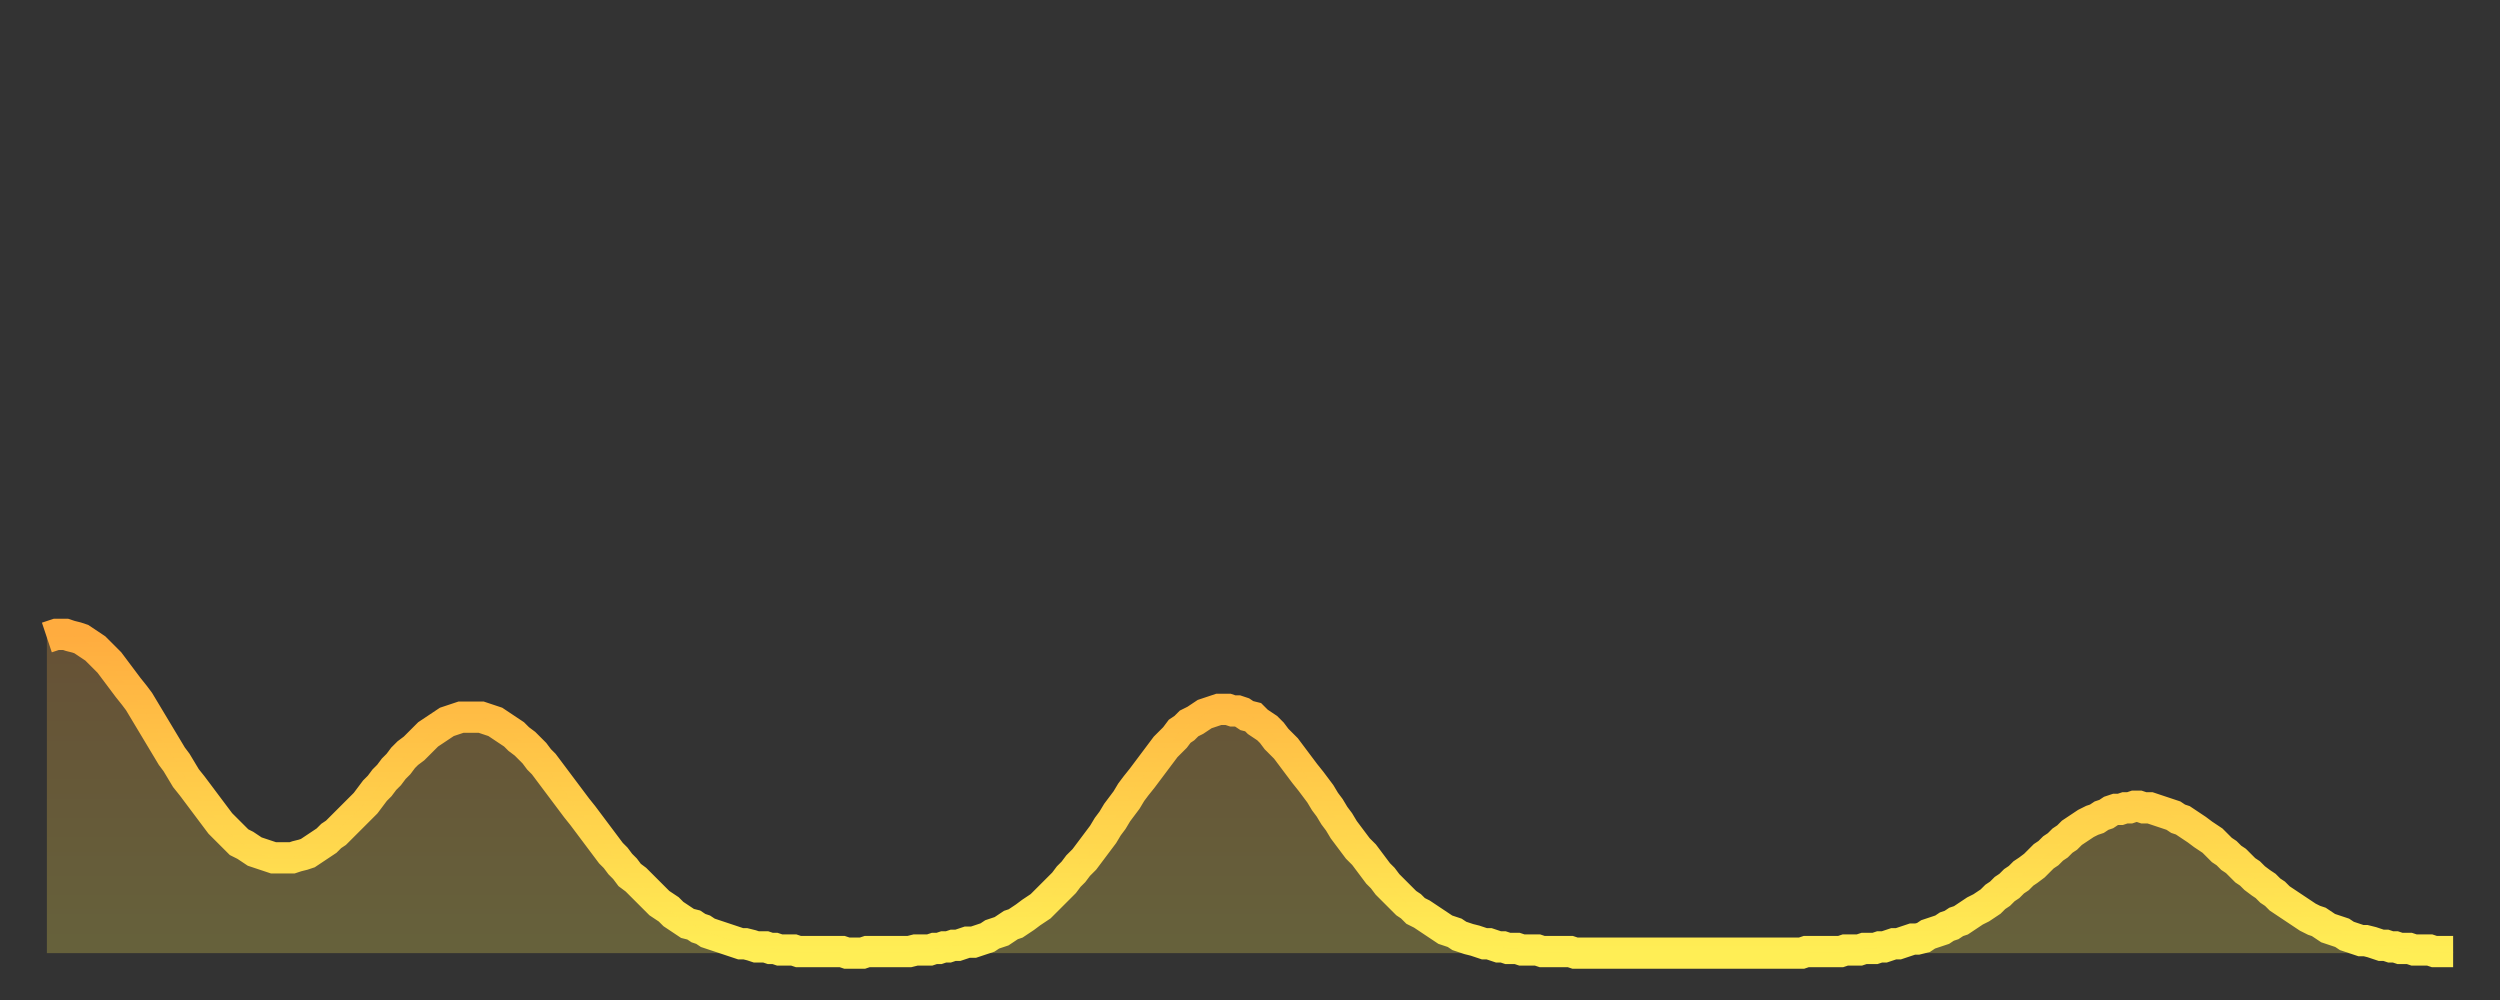 <?xml version="1.0" encoding="utf-8" ?>
<svg baseProfile="full" height="64" version="1.1" width="160" xmlns="http://www.w3.org/2000/svg" xmlns:ev="http://www.w3.org/2001/xml-events" xmlns:xlink="http://www.w3.org/1999/xlink"><rect width="100%" height="100%" fill="#333333" stroke="none"/><defs><linearGradient id="id50830" x1="0" x2="0" y1="0" y2="1"><stop offset="0%" stop-color="#ffac3f" /><stop offset="50%" stop-color="#ffcd4a" /><stop offset="100%" stop-color="#ffee55" /></linearGradient></defs><g transform="translate(3,3)"><g><path d="M 0.0 37.8 0.3 37.7 0.6 37.6 0.9 37.6 1.2 37.6 1.5 37.7 1.9 37.8 2.2 37.9 2.5 38.1 2.8 38.3 3.1 38.5 3.4 38.8 3.7 39.1 4.0 39.4 4.3 39.8 4.6 40.2 4.9 40.6 5.2 41.0 5.6 41.5 5.9 41.9 6.2 42.4 6.5 42.9 6.8 43.4 7.1 43.9 7.4 44.4 7.7 44.9 8.0 45.4 8.3 45.8 8.6 46.3 8.9 46.8 9.3 47.3 9.6 47.7 9.9 48.1 10.2 48.5 10.5 48.9 10.8 49.3 11.1 49.7 11.4 50.0 11.7 50.3 12.0 50.6 12.3 50.9 12.7 51.1 13.0 51.3 13.3 51.5 13.6 51.6 13.9 51.7 14.2 51.8 14.5 51.9 14.8 51.9 15.1 51.9 15.4 51.9 15.7 51.9 16.0 51.8 16.4 51.7 16.7 51.6 17.0 51.4 17.3 51.2 17.6 51.0 17.9 50.8 18.2 50.5 18.5 50.3 18.8 50.0 19.1 49.7 19.4 49.4 19.8 49.0 20.1 48.7 20.4 48.4 20.7 48.0 21.0 47.6 21.3 47.3 21.6 46.9 21.9 46.6 22.2 46.2 22.5 45.9 22.8 45.5 23.1 45.2 23.5 44.9 23.8 44.6 24.1 44.3 24.4 44.0 24.7 43.8 25.0 43.6 25.3 43.4 25.6 43.2 25.9 43.1 26.2 43.0 26.5 42.9 26.8 42.9 27.2 42.9 27.5 42.9 27.8 42.9 28.1 43.0 28.4 43.1 28.7 43.2 29.0 43.4 29.3 43.6 29.6 43.8 29.9 44.0 30.2 44.3 30.6 44.6 30.9 44.9 31.2 45.2 31.5 45.6 31.8 45.9 32.1 46.3 32.4 46.7 32.7 47.1 33.0 47.5 33.3 47.9 33.6 48.3 33.9 48.7 34.3 49.2 34.6 49.6 34.9 50.0 35.2 50.4 35.5 50.8 35.8 51.2 36.1 51.6 36.4 51.9 36.7 52.3 37.0 52.6 37.3 53.0 37.7 53.3 38.0 53.6 38.3 53.9 38.6 54.2 38.9 54.5 39.2 54.8 39.5 55.0 39.8 55.2 40.1 55.5 40.4 55.7 40.7 55.9 41.0 56.1 41.4 56.2 41.7 56.4 42.0 56.5 42.3 56.7 42.6 56.8 42.9 56.9 43.2 57.0 43.5 57.1 43.8 57.2 44.1 57.3 44.4 57.4 44.7 57.4 45.1 57.5 45.4 57.6 45.7 57.6 46.0 57.6 46.3 57.7 46.6 57.7 46.9 57.8 47.2 57.8 47.5 57.8 47.8 57.8 48.1 57.9 48.5 57.9 48.8 57.9 49.1 57.9 49.4 57.9 49.7 57.9 50.0 57.9 50.3 57.9 50.6 57.9 50.9 57.9 51.2 58.0 51.5 58.0 51.8 58.0 52.2 58.0 52.5 57.9 52.8 57.9 53.1 57.9 53.4 57.9 53.7 57.9 54.0 57.9 54.3 57.9 54.6 57.9 54.9 57.9 55.2 57.9 55.6 57.8 55.9 57.8 56.2 57.8 56.5 57.8 56.8 57.7 57.1 57.7 57.4 57.6 57.7 57.6 58.0 57.5 58.3 57.5 58.6 57.4 58.9 57.3 59.3 57.3 59.6 57.2 59.9 57.1 60.2 57.0 60.5 56.8 60.8 56.7 61.1 56.6 61.4 56.4 61.7 56.2 62.0 56.1 62.3 55.9 62.6 55.7 63.0 55.4 63.3 55.2 63.6 55.0 63.9 54.7 64.2 54.4 64.5 54.1 64.8 53.8 65.1 53.5 65.4 53.1 65.7 52.8 66.0 52.4 66.4 52.0 66.7 51.6 67.0 51.2 67.3 50.8 67.6 50.4 67.9 49.9 68.2 49.5 68.5 49.0 68.8 48.6 69.1 48.2 69.4 47.7 69.7 47.3 70.1 46.8 70.4 46.4 70.7 46.0 71.0 45.6 71.3 45.2 71.6 44.8 71.9 44.5 72.2 44.2 72.5 43.8 72.8 43.6 73.1 43.3 73.5 43.1 73.8 42.9 74.1 42.7 74.4 42.6 74.7 42.5 75.0 42.4 75.3 42.4 75.6 42.4 75.9 42.5 76.2 42.5 76.5 42.6 76.8 42.8 77.2 42.9 77.5 43.2 77.8 43.4 78.1 43.6 78.4 43.9 78.7 44.3 79.0 44.6 79.3 44.9 79.6 45.3 79.9 45.7 80.2 46.1 80.5 46.5 80.9 47.0 81.2 47.4 81.5 47.8 81.8 48.3 82.1 48.7 82.4 49.2 82.7 49.6 83.0 50.1 83.3 50.5 83.6 50.9 83.9 51.3 84.3 51.7 84.6 52.1 84.9 52.5 85.2 52.9 85.5 53.2 85.8 53.6 86.1 53.9 86.4 54.2 86.7 54.5 87.0 54.8 87.3 55.0 87.6 55.3 88.0 55.5 88.3 55.7 88.6 55.9 88.9 56.1 89.2 56.3 89.5 56.5 89.8 56.6 90.1 56.7 90.4 56.9 90.7 57.0 91.0 57.1 91.4 57.2 91.7 57.3 92.0 57.4 92.3 57.4 92.6 57.5 92.9 57.6 93.2 57.6 93.5 57.7 93.8 57.7 94.1 57.7 94.4 57.8 94.7 57.8 95.1 57.8 95.4 57.8 95.7 57.9 96.0 57.9 96.3 57.9 96.6 57.9 96.9 57.9 97.2 57.9 97.5 57.9 97.8 58.0 98.1 58.0 98.4 58.0 98.8 58.0 99.1 58.0 99.4 58.0 99.7 58.0 100.0 58.0 100.3 58.0 100.6 58.0 100.9 58.0 101.2 58.0 101.5 58.0 101.8 58.0 102.2 58.0 102.5 58.0 102.8 58.0 103.1 58.0 103.4 58.0 103.7 58.0 104.0 58.0 104.3 58.0 104.6 58.0 104.9 58.0 105.2 58.0 105.5 58.0 105.9 58.0 106.2 58.0 106.5 58.0 106.8 58.0 107.1 58.0 107.4 58.0 107.7 58.0 108.0 58.0 108.3 58.0 108.6 58.0 108.9 58.0 109.3 58.0 109.6 58.0 109.9 58.0 110.2 58.0 110.5 58.0 110.8 58.0 111.1 58.0 111.4 58.0 111.7 58.0 112.0 58.0 112.3 58.0 112.6 57.9 113.0 57.9 113.3 57.9 113.6 57.9 113.9 57.9 114.2 57.9 114.5 57.9 114.8 57.9 115.1 57.8 115.4 57.8 115.7 57.8 116.0 57.8 116.3 57.7 116.7 57.7 117.0 57.7 117.3 57.6 117.6 57.6 117.9 57.5 118.2 57.4 118.5 57.4 118.8 57.3 119.1 57.2 119.4 57.1 119.7 57.1 120.1 57.0 120.4 56.8 120.7 56.7 121.0 56.6 121.3 56.5 121.6 56.3 121.9 56.2 122.2 56.0 122.5 55.9 122.8 55.7 123.1 55.5 123.4 55.3 123.8 55.1 124.1 54.9 124.4 54.7 124.7 54.4 125.0 54.2 125.3 53.9 125.6 53.7 125.9 53.4 126.2 53.2 126.5 52.9 126.8 52.7 127.2 52.4 127.5 52.1 127.8 51.8 128.1 51.6 128.4 51.3 128.7 51.1 129.0 50.8 129.3 50.6 129.6 50.3 129.9 50.1 130.2 49.9 130.5 49.7 130.9 49.5 131.2 49.4 131.5 49.2 131.8 49.1 132.1 48.9 132.4 48.8 132.7 48.8 133.0 48.7 133.3 48.7 133.6 48.6 133.9 48.6 134.2 48.7 134.6 48.7 134.9 48.8 135.2 48.9 135.5 49.0 135.8 49.1 136.1 49.2 136.4 49.4 136.7 49.5 137.0 49.7 137.3 49.9 137.6 50.1 138.0 50.4 138.3 50.6 138.6 50.8 138.9 51.1 139.2 51.4 139.5 51.6 139.8 51.9 140.1 52.1 140.4 52.4 140.7 52.7 141.0 52.9 141.3 53.2 141.7 53.5 142.0 53.7 142.3 54.0 142.6 54.2 142.9 54.5 143.2 54.7 143.5 54.9 143.8 55.1 144.1 55.3 144.4 55.5 144.7 55.7 145.1 55.9 145.4 56.0 145.7 56.2 146.0 56.4 146.3 56.5 146.6 56.6 146.9 56.7 147.2 56.9 147.5 57.0 147.8 57.1 148.1 57.2 148.4 57.2 148.8 57.3 149.1 57.4 149.4 57.5 149.7 57.5 150.0 57.6 150.3 57.6 150.6 57.7 150.9 57.7 151.2 57.7 151.5 57.8 151.8 57.8 152.1 57.8 152.5 57.8 152.8 57.9 153.1 57.9 153.4 57.9 153.7 57.9 154.0 57.9" fill="none" id="graph-curve" opacity="1" stroke="url(#id50830)" stroke-width="2" /><path d="M 0 58 L 0.0 37.8 0.3 37.7 0.6 37.6 0.9 37.6 1.2 37.6 1.5 37.7 1.9 37.8 2.2 37.9 2.5 38.1 2.8 38.3 3.1 38.5 3.4 38.8 3.7 39.1 4.0 39.4 4.3 39.8 4.6 40.2 4.9 40.6 5.2 41.0 5.6 41.5 5.9 41.9 6.2 42.4 6.5 42.9 6.8 43.4 7.1 43.9 7.4 44.4 7.7 44.9 8.0 45.4 8.3 45.8 8.6 46.3 8.9 46.8 9.3 47.3 9.6 47.7 9.9 48.1 10.2 48.5 10.5 48.9 10.8 49.3 11.1 49.7 11.4 50.0 11.7 50.3 12.0 50.6 12.3 50.9 12.7 51.1 13.0 51.3 13.3 51.5 13.6 51.6 13.9 51.7 14.2 51.8 14.5 51.9 14.8 51.9 15.1 51.9 15.4 51.9 15.7 51.9 16.0 51.8 16.4 51.7 16.7 51.6 17.0 51.4 17.3 51.2 17.6 51.0 17.9 50.8 18.2 50.5 18.5 50.3 18.8 50.0 19.1 49.7 19.4 49.4 19.8 49.0 20.1 48.7 20.4 48.4 20.7 48.0 21.0 47.6 21.3 47.3 21.6 46.9 21.9 46.6 22.2 46.2 22.5 45.9 22.8 45.5 23.1 45.2 23.5 44.9 23.8 44.6 24.1 44.3 24.4 44.0 24.7 43.8 25.0 43.6 25.3 43.4 25.6 43.2 25.9 43.1 26.2 43.0 26.5 42.9 26.8 42.9 27.2 42.9 27.5 42.9 27.8 42.9 28.1 43.0 28.4 43.1 28.7 43.2 29.0 43.4 29.3 43.6 29.6 43.8 29.9 44.0 30.2 44.3 30.6 44.6 30.9 44.9 31.2 45.2 31.5 45.6 31.8 45.9 32.1 46.3 32.4 46.7 32.7 47.1 33.0 47.5 33.3 47.9 33.6 48.3 33.9 48.7 34.3 49.2 34.6 49.6 34.9 50.0 35.2 50.4 35.5 50.8 35.8 51.2 36.1 51.6 36.4 51.9 36.7 52.3 37.0 52.6 37.3 53.0 37.7 53.3 38.0 53.6 38.3 53.9 38.6 54.2 38.9 54.5 39.2 54.8 39.5 55.0 39.8 55.2 40.1 55.5 40.4 55.7 40.7 55.9 41.0 56.1 41.4 56.2 41.7 56.4 42.0 56.5 42.3 56.7 42.6 56.8 42.9 56.9 43.2 57.0 43.5 57.1 43.8 57.2 44.1 57.3 44.4 57.4 44.7 57.4 45.1 57.5 45.4 57.6 45.7 57.6 46.0 57.6 46.3 57.7 46.6 57.7 46.9 57.8 47.2 57.8 47.5 57.8 47.8 57.8 48.1 57.9 48.5 57.9 48.8 57.9 49.1 57.9 49.4 57.9 49.7 57.9 50.0 57.9 50.3 57.9 50.6 57.9 50.9 57.9 51.2 58.0 51.5 58.0 51.8 58.0 52.2 58.0 52.5 57.9 52.8 57.9 53.1 57.9 53.4 57.9 53.7 57.9 54.0 57.9 54.3 57.9 54.6 57.9 54.9 57.9 55.2 57.9 55.6 57.8 55.9 57.8 56.2 57.8 56.5 57.8 56.8 57.7 57.1 57.7 57.4 57.6 57.7 57.6 58.0 57.5 58.3 57.5 58.6 57.4 58.9 57.3 59.3 57.3 59.6 57.2 59.9 57.1 60.2 57.0 60.5 56.8 60.8 56.7 61.1 56.6 61.4 56.4 61.7 56.2 62.0 56.1 62.3 55.9 62.6 55.7 63.0 55.4 63.3 55.2 63.6 55.0 63.9 54.7 64.2 54.4 64.5 54.1 64.8 53.8 65.1 53.5 65.4 53.1 65.7 52.8 66.0 52.4 66.4 52.0 66.7 51.6 67.0 51.2 67.3 50.8 67.6 50.4 67.9 49.9 68.2 49.5 68.5 49.0 68.8 48.6 69.1 48.2 69.4 47.7 69.7 47.3 70.1 46.8 70.4 46.4 70.7 46.0 71.0 45.6 71.3 45.2 71.6 44.8 71.9 44.5 72.2 44.2 72.5 43.8 72.8 43.6 73.1 43.3 73.5 43.1 73.8 42.9 74.1 42.7 74.4 42.6 74.7 42.5 75.0 42.4 75.3 42.4 75.6 42.4 75.9 42.5 76.2 42.5 76.5 42.6 76.8 42.8 77.2 42.9 77.5 43.2 77.8 43.4 78.1 43.6 78.4 43.9 78.7 44.3 79.0 44.6 79.3 44.9 79.6 45.3 79.9 45.7 80.2 46.1 80.5 46.5 80.9 47.0 81.2 47.4 81.5 47.8 81.8 48.3 82.1 48.7 82.4 49.2 82.7 49.6 83.0 50.1 83.3 50.5 83.6 50.9 83.9 51.3 84.3 51.7 84.6 52.1 84.9 52.5 85.2 52.9 85.5 53.2 85.8 53.6 86.1 53.9 86.4 54.2 86.7 54.5 87.0 54.8 87.3 55.0 87.6 55.3 88.0 55.5 88.3 55.7 88.6 55.9 88.9 56.1 89.2 56.3 89.5 56.5 89.8 56.6 90.1 56.7 90.4 56.9 90.7 57.0 91.0 57.1 91.4 57.2 91.7 57.3 92.0 57.4 92.3 57.4 92.6 57.5 92.9 57.6 93.2 57.6 93.5 57.7 93.8 57.7 94.1 57.7 94.4 57.8 94.7 57.8 95.1 57.8 95.4 57.8 95.7 57.9 96.0 57.9 96.3 57.9 96.6 57.9 96.9 57.9 97.2 57.9 97.5 57.9 97.8 58.0 98.1 58.0 98.4 58.0 98.8 58.0 99.1 58.0 99.4 58.0 99.7 58.0 100.0 58.0 100.3 58.0 100.6 58.0 100.9 58.0 101.2 58.0 101.5 58.0 101.8 58.0 102.2 58.0 102.5 58.0 102.8 58.0 103.1 58.0 103.4 58.0 103.7 58.0 104.0 58.0 104.3 58.0 104.6 58.0 104.9 58.0 105.2 58.0 105.5 58.0 105.9 58.0 106.2 58.0 106.5 58.0 106.8 58.0 107.1 58.0 107.4 58.0 107.7 58.0 108.0 58.0 108.3 58.0 108.6 58.0 108.9 58.0 109.3 58.0 109.6 58.0 109.9 58.0 110.2 58.0 110.5 58.0 110.8 58.0 111.1 58.0 111.4 58.0 111.7 58.0 112.0 58.0 112.3 58.0 112.6 57.9 113.0 57.9 113.3 57.9 113.6 57.9 113.9 57.9 114.2 57.9 114.5 57.9 114.8 57.9 115.1 57.8 115.4 57.8 115.7 57.8 116.0 57.8 116.3 57.7 116.7 57.7 117.0 57.7 117.3 57.6 117.6 57.6 117.9 57.5 118.2 57.4 118.5 57.4 118.8 57.3 119.1 57.2 119.4 57.1 119.7 57.1 120.1 57.0 120.4 56.8 120.7 56.7 121.0 56.6 121.3 56.5 121.6 56.3 121.9 56.2 122.2 56.0 122.5 55.9 122.8 55.7 123.1 55.5 123.4 55.3 123.8 55.1 124.1 54.9 124.4 54.7 124.7 54.4 125.0 54.2 125.3 53.9 125.6 53.7 125.9 53.4 126.2 53.2 126.5 52.9 126.8 52.7 127.2 52.4 127.5 52.1 127.8 51.8 128.1 51.6 128.4 51.3 128.7 51.1 129.0 50.8 129.3 50.6 129.6 50.3 129.9 50.1 130.2 49.9 130.5 49.7 130.9 49.5 131.2 49.4 131.5 49.2 131.8 49.1 132.1 48.9 132.4 48.8 132.7 48.8 133.0 48.7 133.3 48.7 133.6 48.6 133.9 48.6 134.2 48.7 134.6 48.7 134.9 48.8 135.2 48.9 135.5 49.0 135.8 49.1 136.1 49.2 136.4 49.4 136.7 49.5 137.0 49.7 137.3 49.9 137.6 50.1 138.0 50.4 138.3 50.6 138.6 50.8 138.9 51.1 139.2 51.4 139.5 51.6 139.8 51.9 140.1 52.1 140.4 52.4 140.7 52.7 141.0 52.9 141.3 53.2 141.7 53.5 142.0 53.7 142.3 54.0 142.6 54.2 142.9 54.5 143.2 54.7 143.5 54.9 143.8 55.1 144.1 55.3 144.4 55.5 144.7 55.7 145.1 55.9 145.4 56.0 145.7 56.2 146.0 56.4 146.3 56.5 146.6 56.6 146.9 56.7 147.2 56.9 147.5 57.0 147.8 57.1 148.1 57.2 148.4 57.2 148.8 57.3 149.1 57.4 149.4 57.5 149.7 57.5 150.0 57.6 150.3 57.6 150.6 57.7 150.9 57.7 151.2 57.7 151.5 57.8 151.8 57.8 152.1 57.8 152.5 57.8 152.8 57.9 153.1 57.9 153.4 57.9 153.7 57.9 154.0 57.9 154 58" fill="url(#id50830)" fill-opacity=".25" id="graph-shadow" /></g></g></svg>
